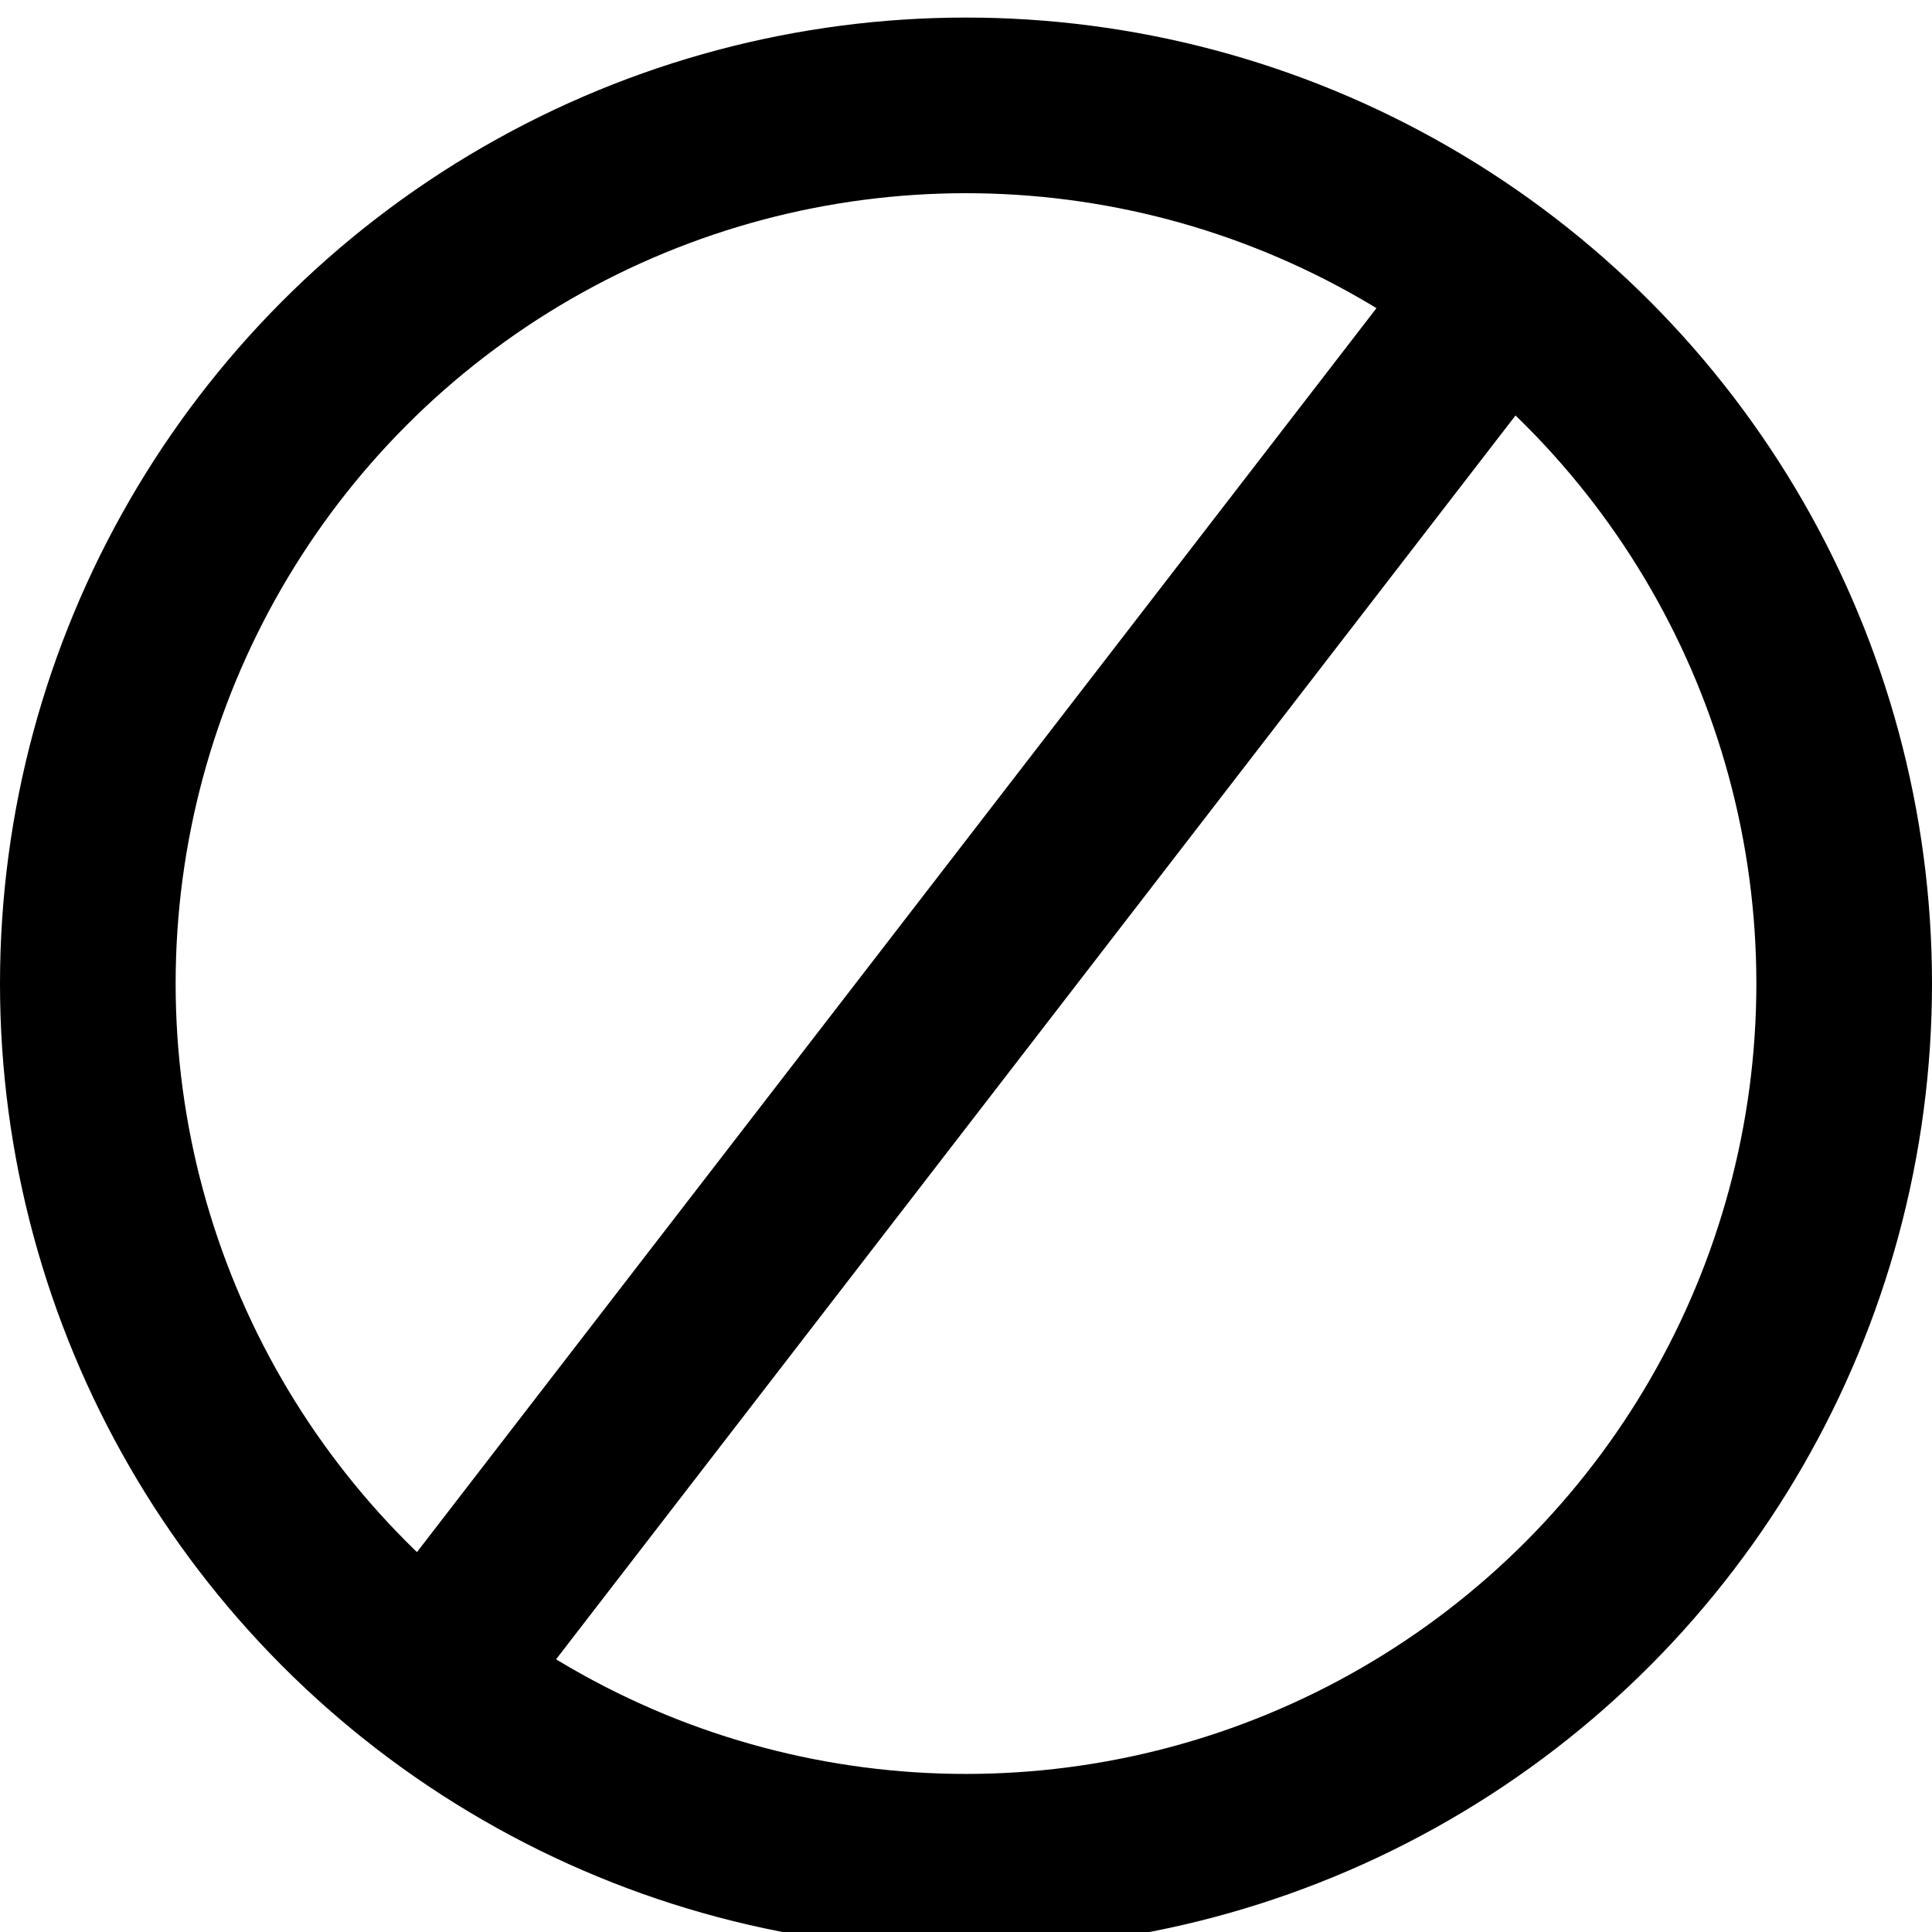 <svg width="11" height="11" viewBox="0 0 11 11" xmlns="http://www.w3.org/2000/svg">
    <line fill="none" stroke="#000" x1="8.58" y1="1.61" x2="2.44" y2="9.57" />
    <circle fill="none" stroke="#000" cx="5.5" cy="5.6" r="5" />
</svg>
